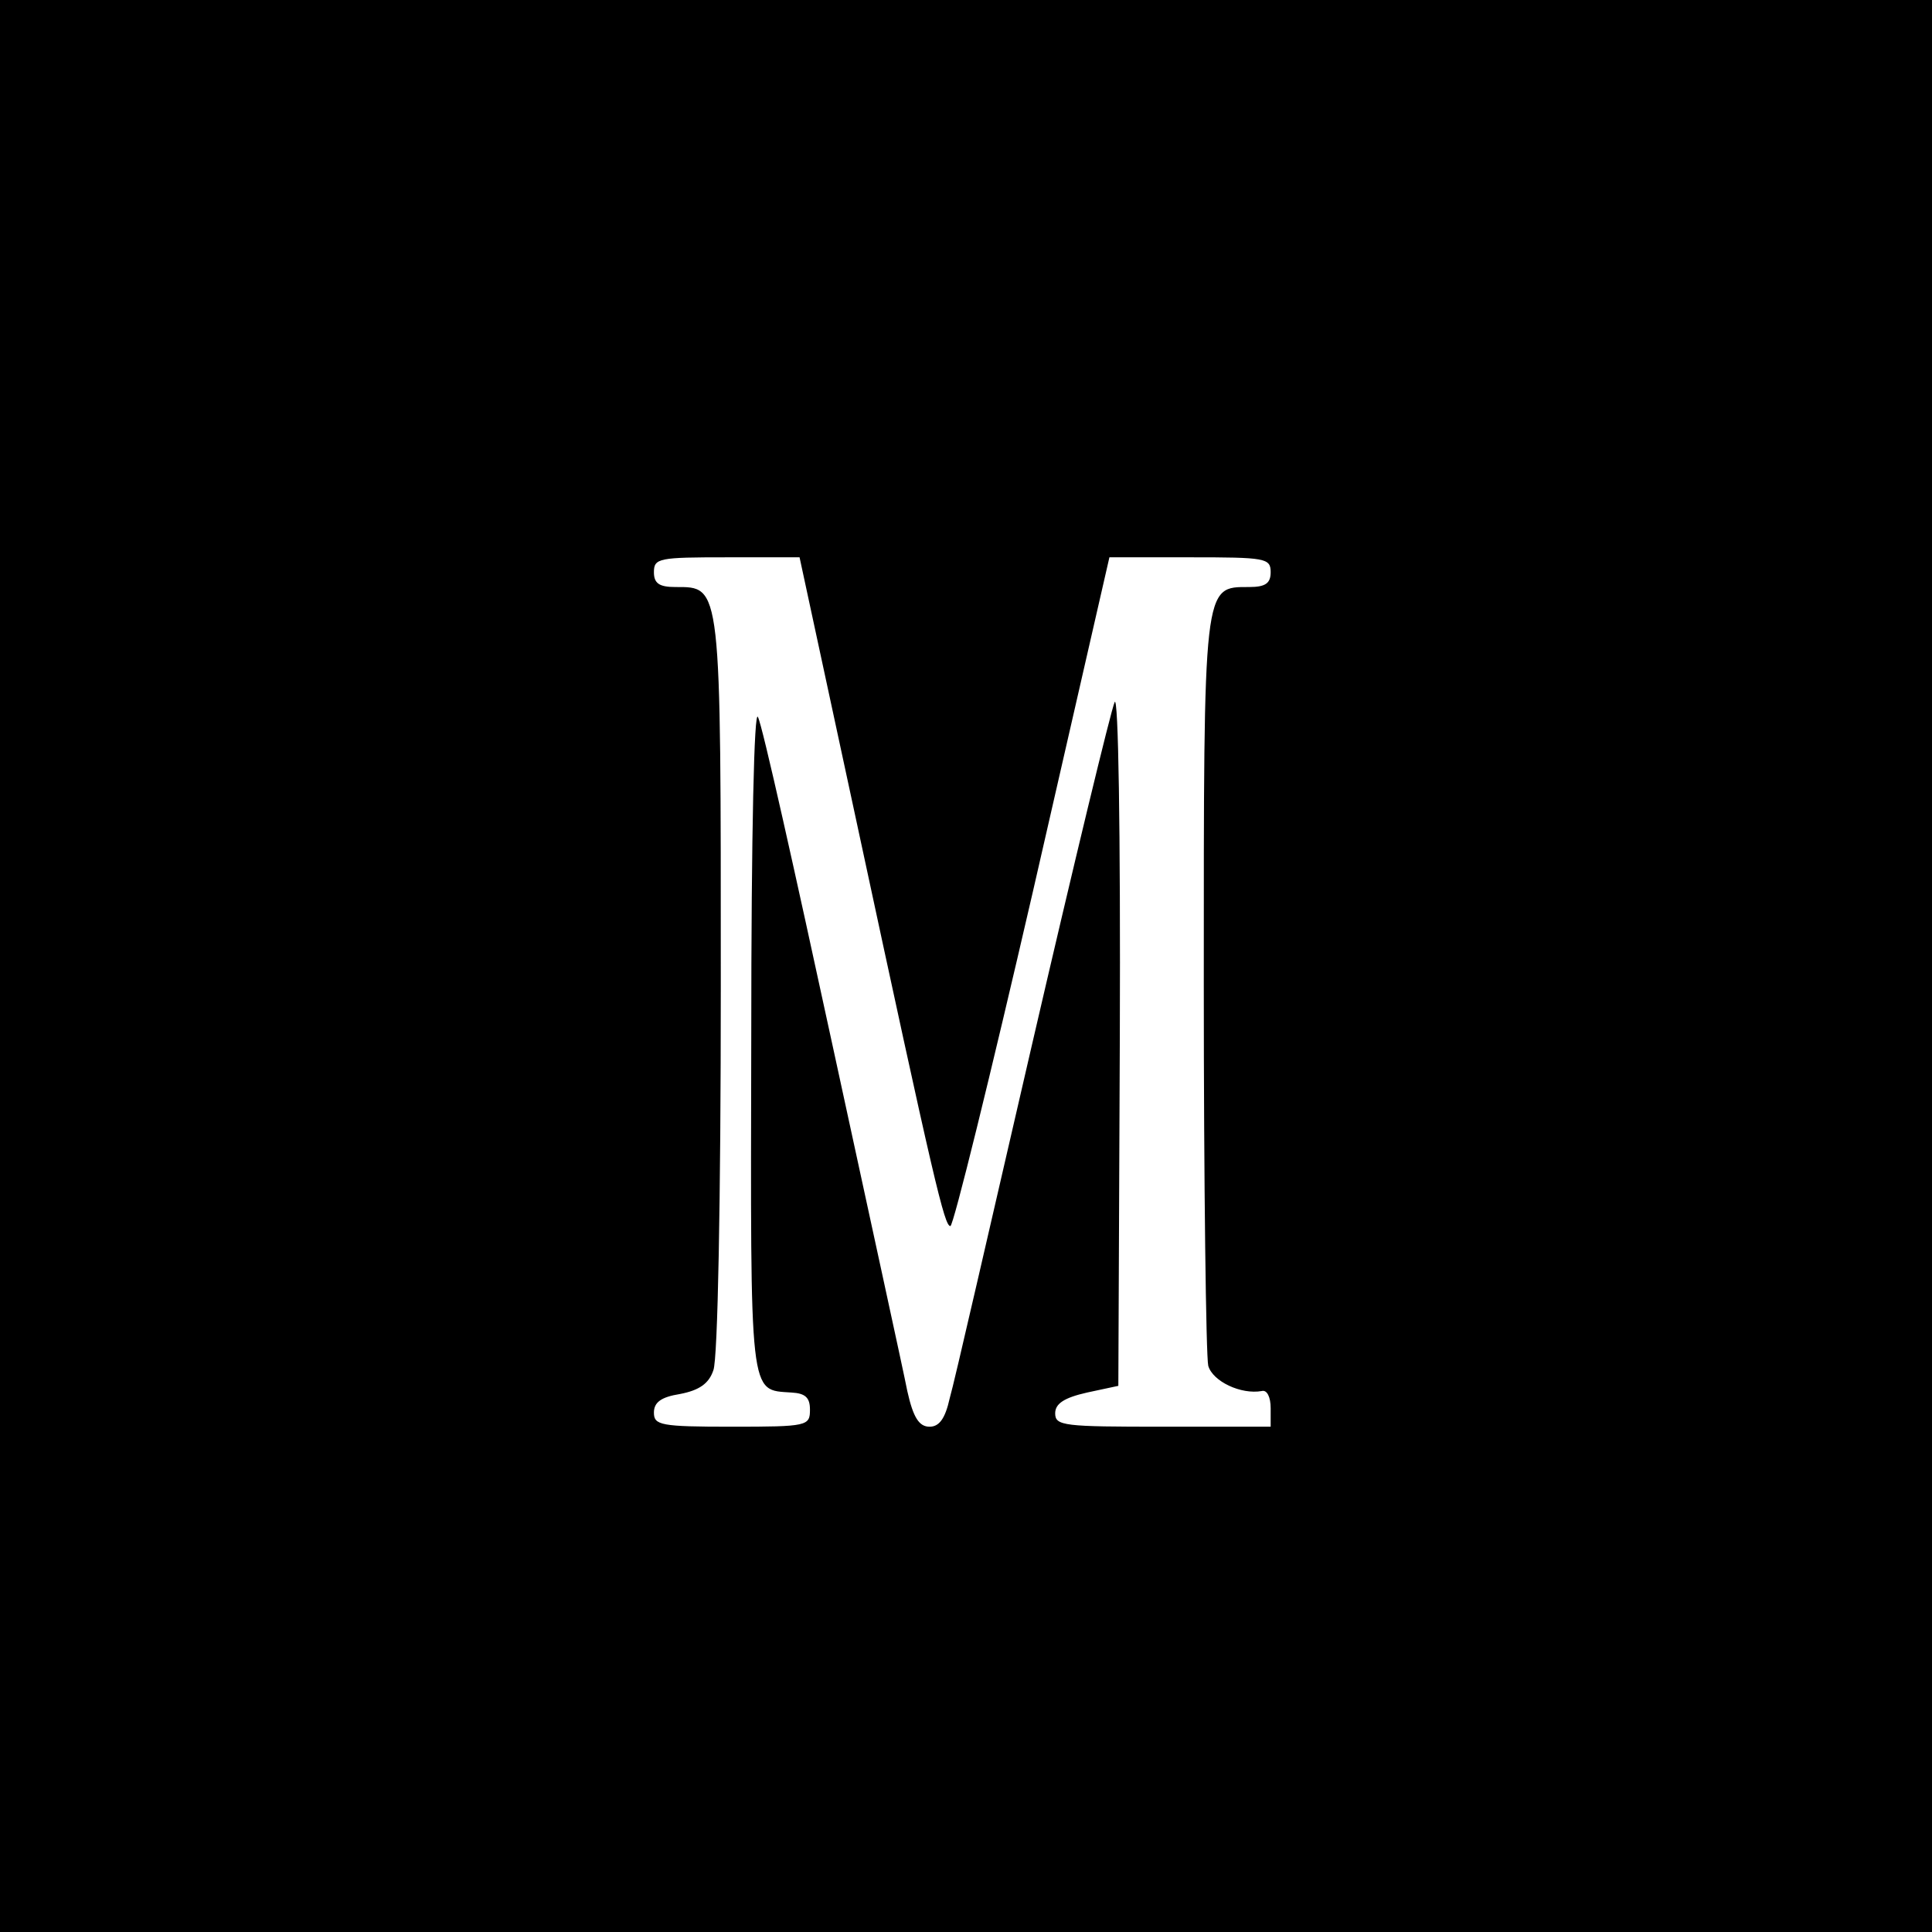 <svg version="1.0" xmlns="http://www.w3.org/2000/svg" width="346.667" height="346.667" viewBox="0 0 260 260"><path d="M0 130v130h260V0H0v130zm115.4-18.8c10.4 48.4 11.7 53.8 12.5 53.8.4 0 5.4-20.3 11.1-45l10.3-45h10.9c10.1 0 10.8.1 10.8 2 0 1.5-.7 2-2.9 2-6.2 0-6.1-.7-6.1 53.5 0 26.9.3 50 .6 51.3.6 2.1 4.4 3.9 7.2 3.4.7-.2 1.2.8 1.2 2.3v2.5h-14.5c-13.3 0-14.5-.1-14.5-1.8 0-1.3 1.2-2.1 4.3-2.8l4.2-.9.2-47c.1-27.8-.2-46.2-.7-45-.5 1.1-5.5 21.8-11.1 46s-10.5 45.7-11.1 47.7c-.6 2.7-1.4 3.8-2.7 3.8-1.4 0-2.2-1.2-3-4.8-.5-2.6-5.1-23.6-10.1-46.7s-9.4-42.9-10-44c-.5-1.2-.9 15-.9 43.1-.1 49-.3 47.4 5.4 47.8 1.9.1 2.5.7 2.5 2.3 0 2.2-.3 2.3-10.5 2.3-9.6 0-10.5-.2-10.5-1.9 0-1.4 1-2.1 3.5-2.5 2.6-.5 3.9-1.4 4.5-3.2.6-1.5 1-22.9 1-51.7 0-54.4.1-53.7-6.1-53.7-2.2 0-2.9-.5-2.9-2 0-1.9.7-2 9.8-2h9.8l7.8 36.2z"/></svg>